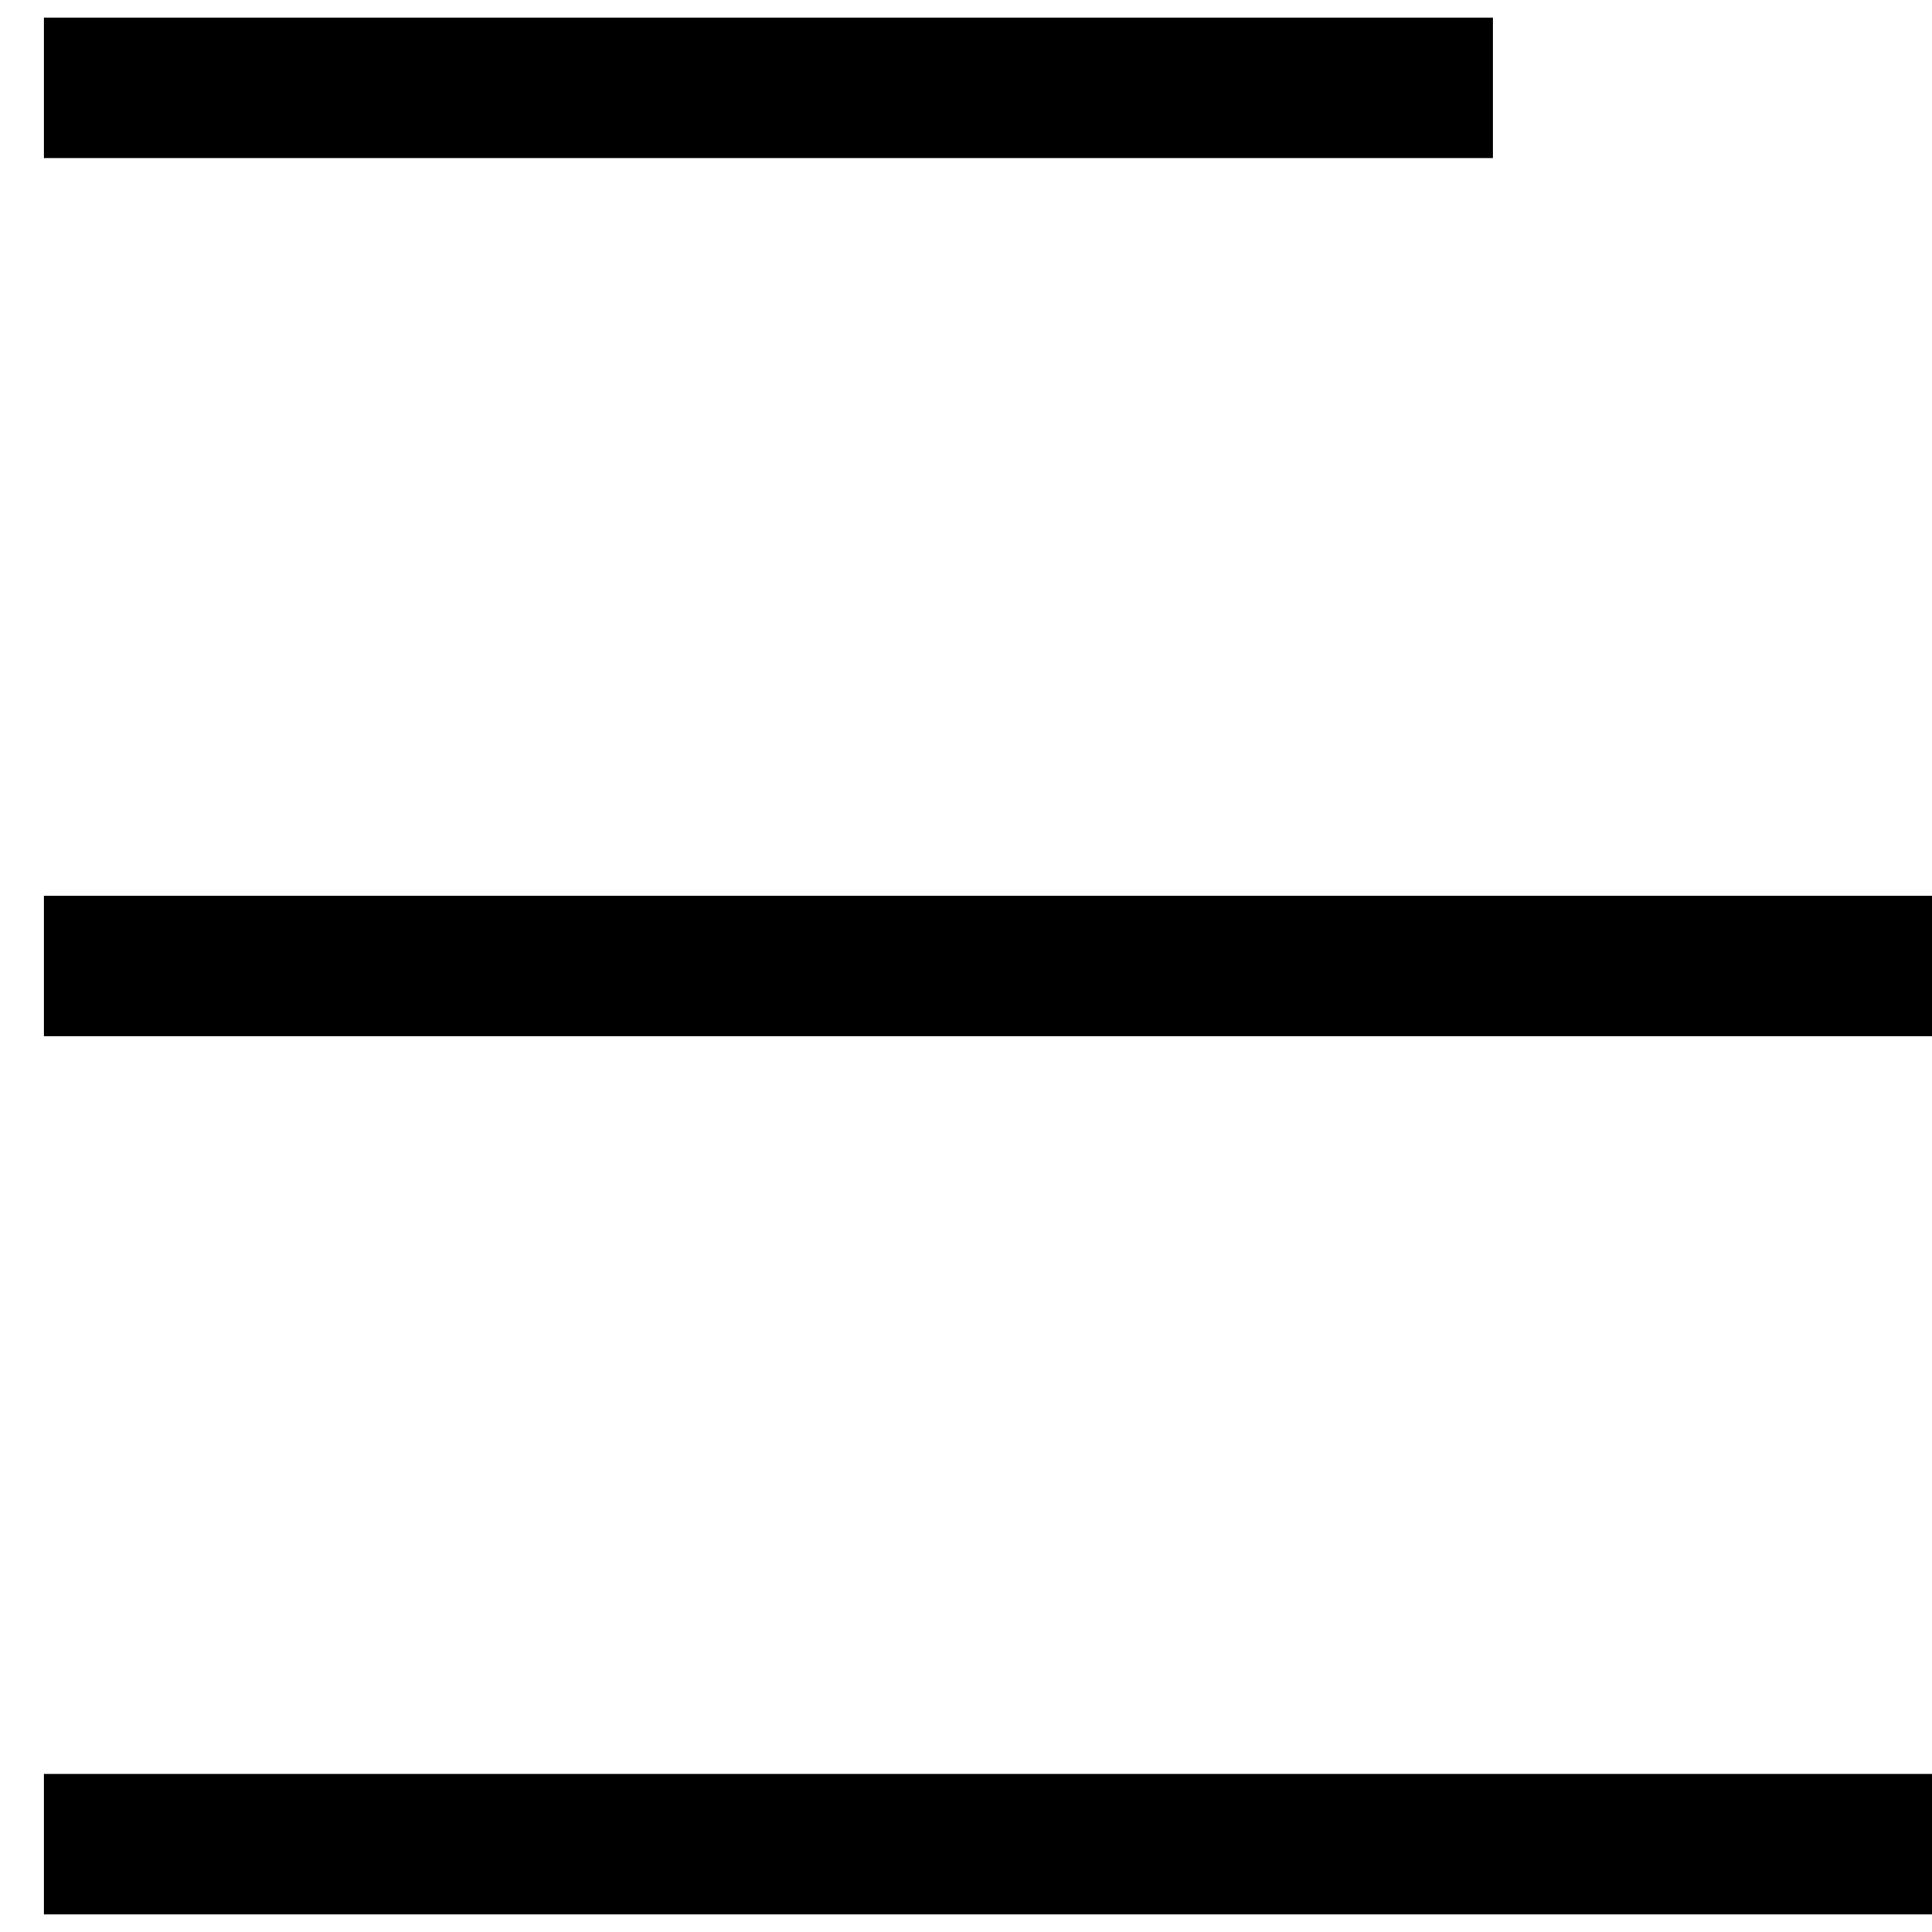 <svg width="22" height="22" viewBox="0 0 22 22" fill="none" xmlns="http://www.w3.org/2000/svg">
<path d="M0.5 1H17" stroke="black" stroke-width="1.6"/>
<path d="M0.5 11H22" stroke="black" stroke-width="1.6"/>
<path d="M0.5 21H22" stroke="black" stroke-width="1.6"/>
</svg>

